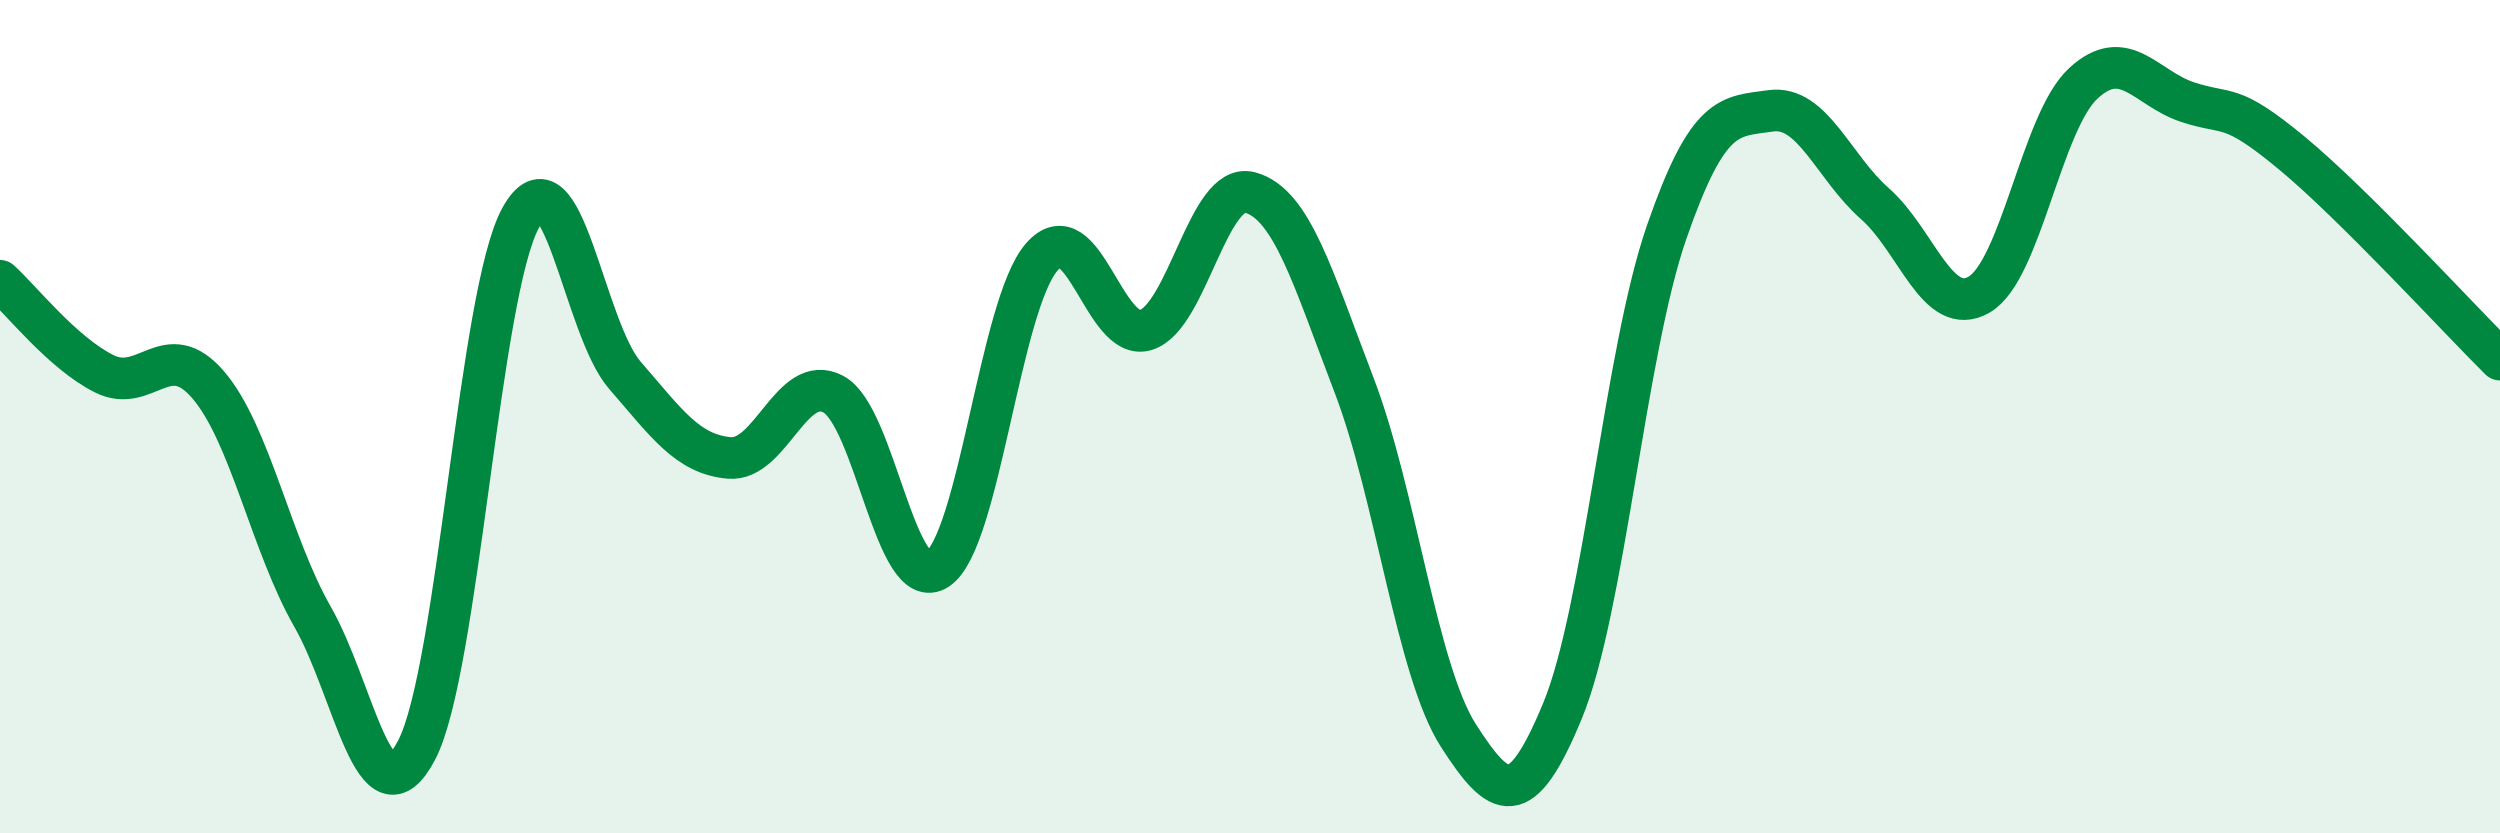 
    <svg width="60" height="20" viewBox="0 0 60 20" xmlns="http://www.w3.org/2000/svg">
      <path
        d="M 0,6.74 C 0.5,7.19 1.5,8.47 2.5,8.97 C 3.5,9.47 4,8.07 5,9.24 C 6,10.41 6.5,13.05 7.5,14.8 C 8.5,16.55 9,19.92 10,18 C 11,16.08 11.5,7.02 12.5,5.22 C 13.5,3.42 14,7.86 15,9.01 C 16,10.16 16.5,10.9 17.5,10.99 C 18.5,11.08 19,8.93 20,9.46 C 21,9.99 21.5,14.32 22.5,13.66 C 23.5,13 24,7.32 25,6.17 C 26,5.02 26.5,8.23 27.5,7.92 C 28.5,7.61 29,4.35 30,4.62 C 31,4.89 31.5,6.64 32.5,9.25 C 33.5,11.86 34,16.09 35,17.65 C 36,19.21 36.5,19.48 37.5,17.06 C 38.5,14.64 39,8.45 40,5.57 C 41,2.69 41.5,2.8 42.5,2.66 C 43.5,2.52 44,4.01 45,4.89 C 46,5.77 46.5,7.65 47.5,7.07 C 48.5,6.49 49,2.92 50,2 C 51,1.08 51.5,2.12 52.5,2.45 C 53.5,2.78 53.5,2.43 55,3.67 C 56.5,4.91 59,7.64 60,8.63L60 20L0 20Z"
        fill="#008740"
        opacity="0.1"
        stroke-linecap="round"
        stroke-linejoin="round"
      />
      <path
        d="M 0,6.74 C 0.5,7.19 1.5,8.47 2.5,8.97 C 3.5,9.47 4,8.07 5,9.24 C 6,10.41 6.5,13.05 7.5,14.8 C 8.5,16.55 9,19.92 10,18 C 11,16.08 11.5,7.02 12.5,5.22 C 13.5,3.42 14,7.86 15,9.01 C 16,10.16 16.5,10.9 17.5,10.99 C 18.5,11.08 19,8.93 20,9.46 C 21,9.99 21.5,14.32 22.5,13.66 C 23.5,13 24,7.32 25,6.17 C 26,5.02 26.5,8.23 27.5,7.92 C 28.5,7.61 29,4.35 30,4.62 C 31,4.89 31.5,6.64 32.5,9.25 C 33.5,11.86 34,16.09 35,17.65 C 36,19.21 36.5,19.48 37.5,17.06 C 38.5,14.64 39,8.45 40,5.57 C 41,2.69 41.5,2.8 42.5,2.66 C 43.5,2.52 44,4.01 45,4.89 C 46,5.77 46.5,7.65 47.5,7.07 C 48.5,6.49 49,2.92 50,2 C 51,1.08 51.5,2.12 52.5,2.45 C 53.5,2.78 53.5,2.43 55,3.67 C 56.5,4.91 59,7.64 60,8.63"
        stroke="#008740"
        stroke-width="1"
        fill="none"
        stroke-linecap="round"
        stroke-linejoin="round"
      />
    </svg>
  